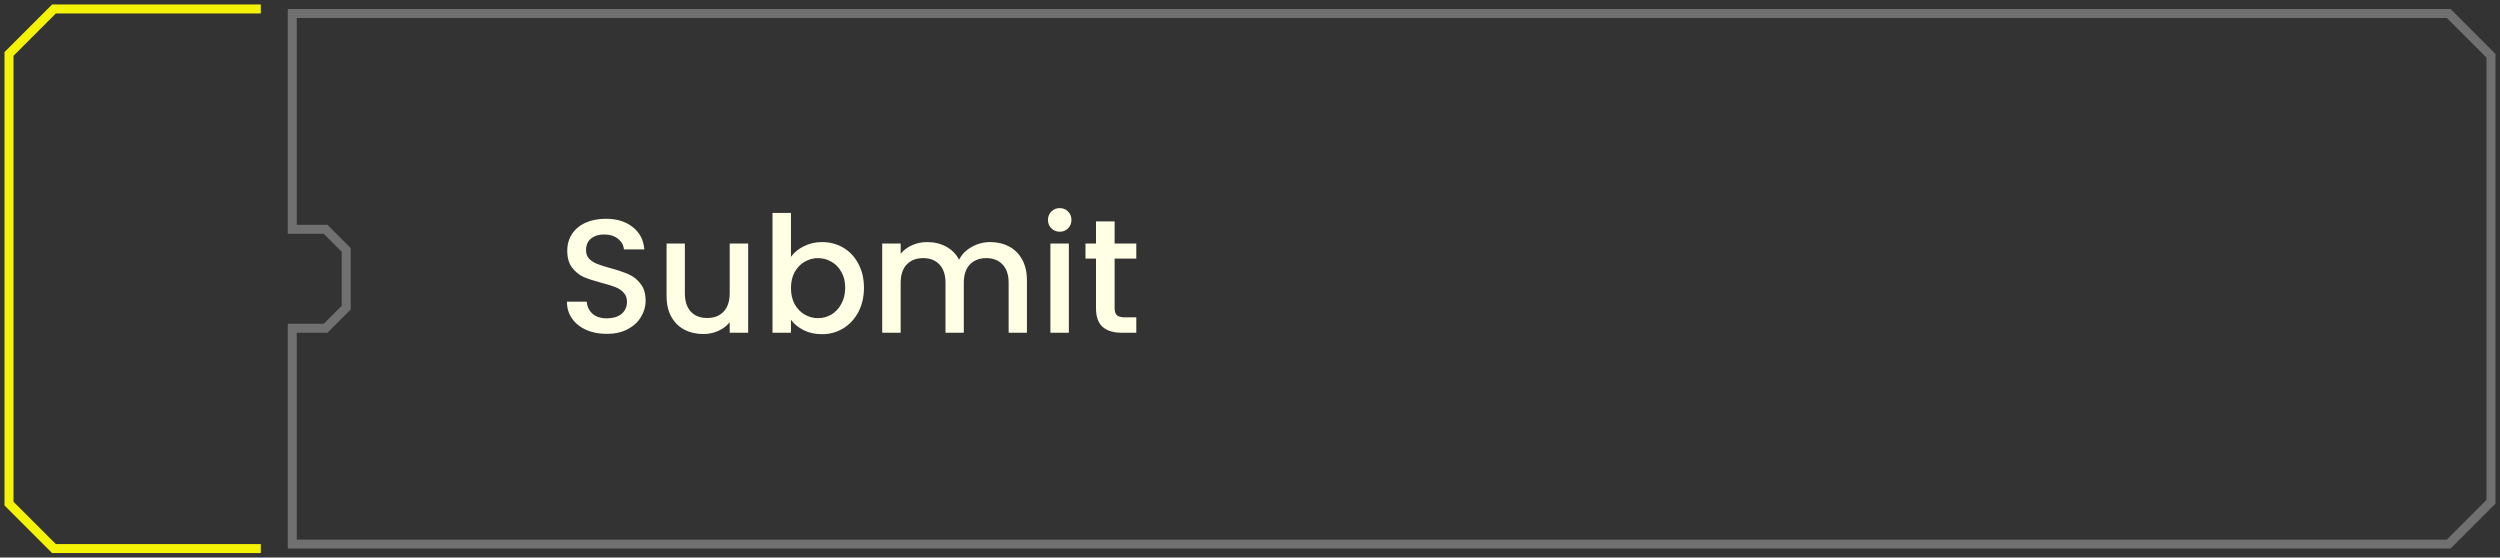 <svg width="278" height="62" viewBox="0 0 278 62" fill="none" xmlns="http://www.w3.org/2000/svg">
<rect x="0" y="0" width="278" height="62" fill="#333333" stroke="none"/>
<path d="M272.293 1.5H32.5V25.5H36H36.207L36.353 25.646L38.353 27.646L38.5 27.793V28V34V34.207L38.353 34.354L36.353 36.354L36.207 36.5H36H32.5V60.5H272.293L277 55.793V6.207L272.293 1.5Z" stroke="white" stroke-opacity="0.3"/>
<path d="M29 1H6L1 6V56L6 61H29" stroke="#F5F305"/>
<path d="M67.472 37.126C66.632 37.126 65.876 36.982 65.204 36.694C64.532 36.394 64.004 35.974 63.62 35.434C63.236 34.894 63.044 34.264 63.044 33.544H65.24C65.288 34.084 65.498 34.528 65.87 34.876C66.254 35.224 66.788 35.398 67.472 35.398C68.18 35.398 68.732 35.23 69.128 34.894C69.524 34.546 69.722 34.102 69.722 33.562C69.722 33.142 69.596 32.8 69.344 32.536C69.104 32.272 68.798 32.068 68.426 31.924C68.066 31.78 67.562 31.624 66.914 31.456C66.098 31.24 65.432 31.024 64.916 30.808C64.412 30.58 63.98 30.232 63.62 29.764C63.26 29.296 63.08 28.672 63.08 27.892C63.08 27.172 63.26 26.542 63.62 26.002C63.98 25.462 64.484 25.048 65.132 24.76C65.78 24.472 66.53 24.328 67.382 24.328C68.594 24.328 69.584 24.634 70.352 25.246C71.132 25.846 71.564 26.674 71.648 27.73H69.38C69.344 27.274 69.128 26.884 68.732 26.56C68.336 26.236 67.814 26.074 67.166 26.074C66.578 26.074 66.098 26.224 65.726 26.524C65.354 26.824 65.168 27.256 65.168 27.82C65.168 28.204 65.282 28.522 65.51 28.774C65.75 29.014 66.05 29.206 66.41 29.35C66.77 29.494 67.262 29.65 67.886 29.818C68.714 30.046 69.386 30.274 69.902 30.502C70.43 30.73 70.874 31.084 71.234 31.564C71.606 32.032 71.792 32.662 71.792 33.454C71.792 34.09 71.618 34.69 71.27 35.254C70.934 35.818 70.436 36.274 69.776 36.622C69.128 36.958 68.36 37.126 67.472 37.126ZM83.195 27.082V37H81.143V35.83C80.819 36.238 80.393 36.562 79.865 36.802C79.349 37.03 78.797 37.144 78.209 37.144C77.429 37.144 76.727 36.982 76.103 36.658C75.491 36.334 75.005 35.854 74.645 35.218C74.297 34.582 74.123 33.814 74.123 32.914V27.082H76.157V32.608C76.157 33.496 76.379 34.18 76.823 34.66C77.267 35.128 77.873 35.362 78.641 35.362C79.409 35.362 80.015 35.128 80.459 34.66C80.915 34.18 81.143 33.496 81.143 32.608V27.082H83.195ZM87.955 28.558C88.303 28.078 88.777 27.688 89.377 27.388C89.989 27.076 90.667 26.92 91.411 26.92C92.287 26.92 93.079 27.13 93.787 27.55C94.495 27.97 95.053 28.57 95.461 29.35C95.869 30.118 96.073 31 96.073 31.996C96.073 32.992 95.869 33.886 95.461 34.678C95.053 35.458 94.489 36.07 93.769 36.514C93.061 36.946 92.275 37.162 91.411 37.162C90.643 37.162 89.959 37.012 89.359 36.712C88.771 36.412 88.303 36.028 87.955 35.56V37H85.903V23.68H87.955V28.558ZM93.985 31.996C93.985 31.312 93.841 30.724 93.553 30.232C93.277 29.728 92.905 29.35 92.437 29.098C91.981 28.834 91.489 28.702 90.961 28.702C90.445 28.702 89.953 28.834 89.485 29.098C89.029 29.362 88.657 29.746 88.369 30.25C88.093 30.754 87.955 31.348 87.955 32.032C87.955 32.716 88.093 33.316 88.369 33.832C88.657 34.336 89.029 34.72 89.485 34.984C89.953 35.248 90.445 35.38 90.961 35.38C91.489 35.38 91.981 35.248 92.437 34.984C92.905 34.708 93.277 34.312 93.553 33.796C93.841 33.28 93.985 32.68 93.985 31.996ZM110.108 26.92C110.888 26.92 111.584 27.082 112.196 27.406C112.82 27.73 113.306 28.21 113.654 28.846C114.014 29.482 114.194 30.25 114.194 31.15V37H112.16V31.456C112.16 30.568 111.938 29.89 111.494 29.422C111.05 28.942 110.444 28.702 109.676 28.702C108.908 28.702 108.296 28.942 107.84 29.422C107.396 29.89 107.174 30.568 107.174 31.456V37H105.14V31.456C105.14 30.568 104.918 29.89 104.474 29.422C104.03 28.942 103.424 28.702 102.656 28.702C101.888 28.702 101.276 28.942 100.82 29.422C100.376 29.89 100.154 30.568 100.154 31.456V37H98.102V27.082H100.154V28.216C100.49 27.808 100.916 27.49 101.432 27.262C101.948 27.034 102.5 26.92 103.088 26.92C103.88 26.92 104.588 27.088 105.212 27.424C105.836 27.76 106.316 28.246 106.652 28.882C106.952 28.282 107.42 27.808 108.056 27.46C108.692 27.1 109.376 26.92 110.108 26.92ZM117.849 25.768C117.477 25.768 117.165 25.642 116.913 25.39C116.661 25.138 116.535 24.826 116.535 24.454C116.535 24.082 116.661 23.77 116.913 23.518C117.165 23.266 117.477 23.14 117.849 23.14C118.209 23.14 118.515 23.266 118.767 23.518C119.019 23.77 119.145 24.082 119.145 24.454C119.145 24.826 119.019 25.138 118.767 25.39C118.515 25.642 118.209 25.768 117.849 25.768ZM118.857 27.082V37H116.805V27.082H118.857ZM123.945 28.756V34.246C123.945 34.618 124.029 34.888 124.197 35.056C124.377 35.212 124.677 35.29 125.097 35.29H126.357V37H124.737C123.813 37 123.105 36.784 122.613 36.352C122.121 35.92 121.875 35.218 121.875 34.246V28.756H120.705V27.082H121.875V24.616H123.945V27.082H126.357V28.756H123.945Z" fill="#FFFFE5"/>
</svg>
